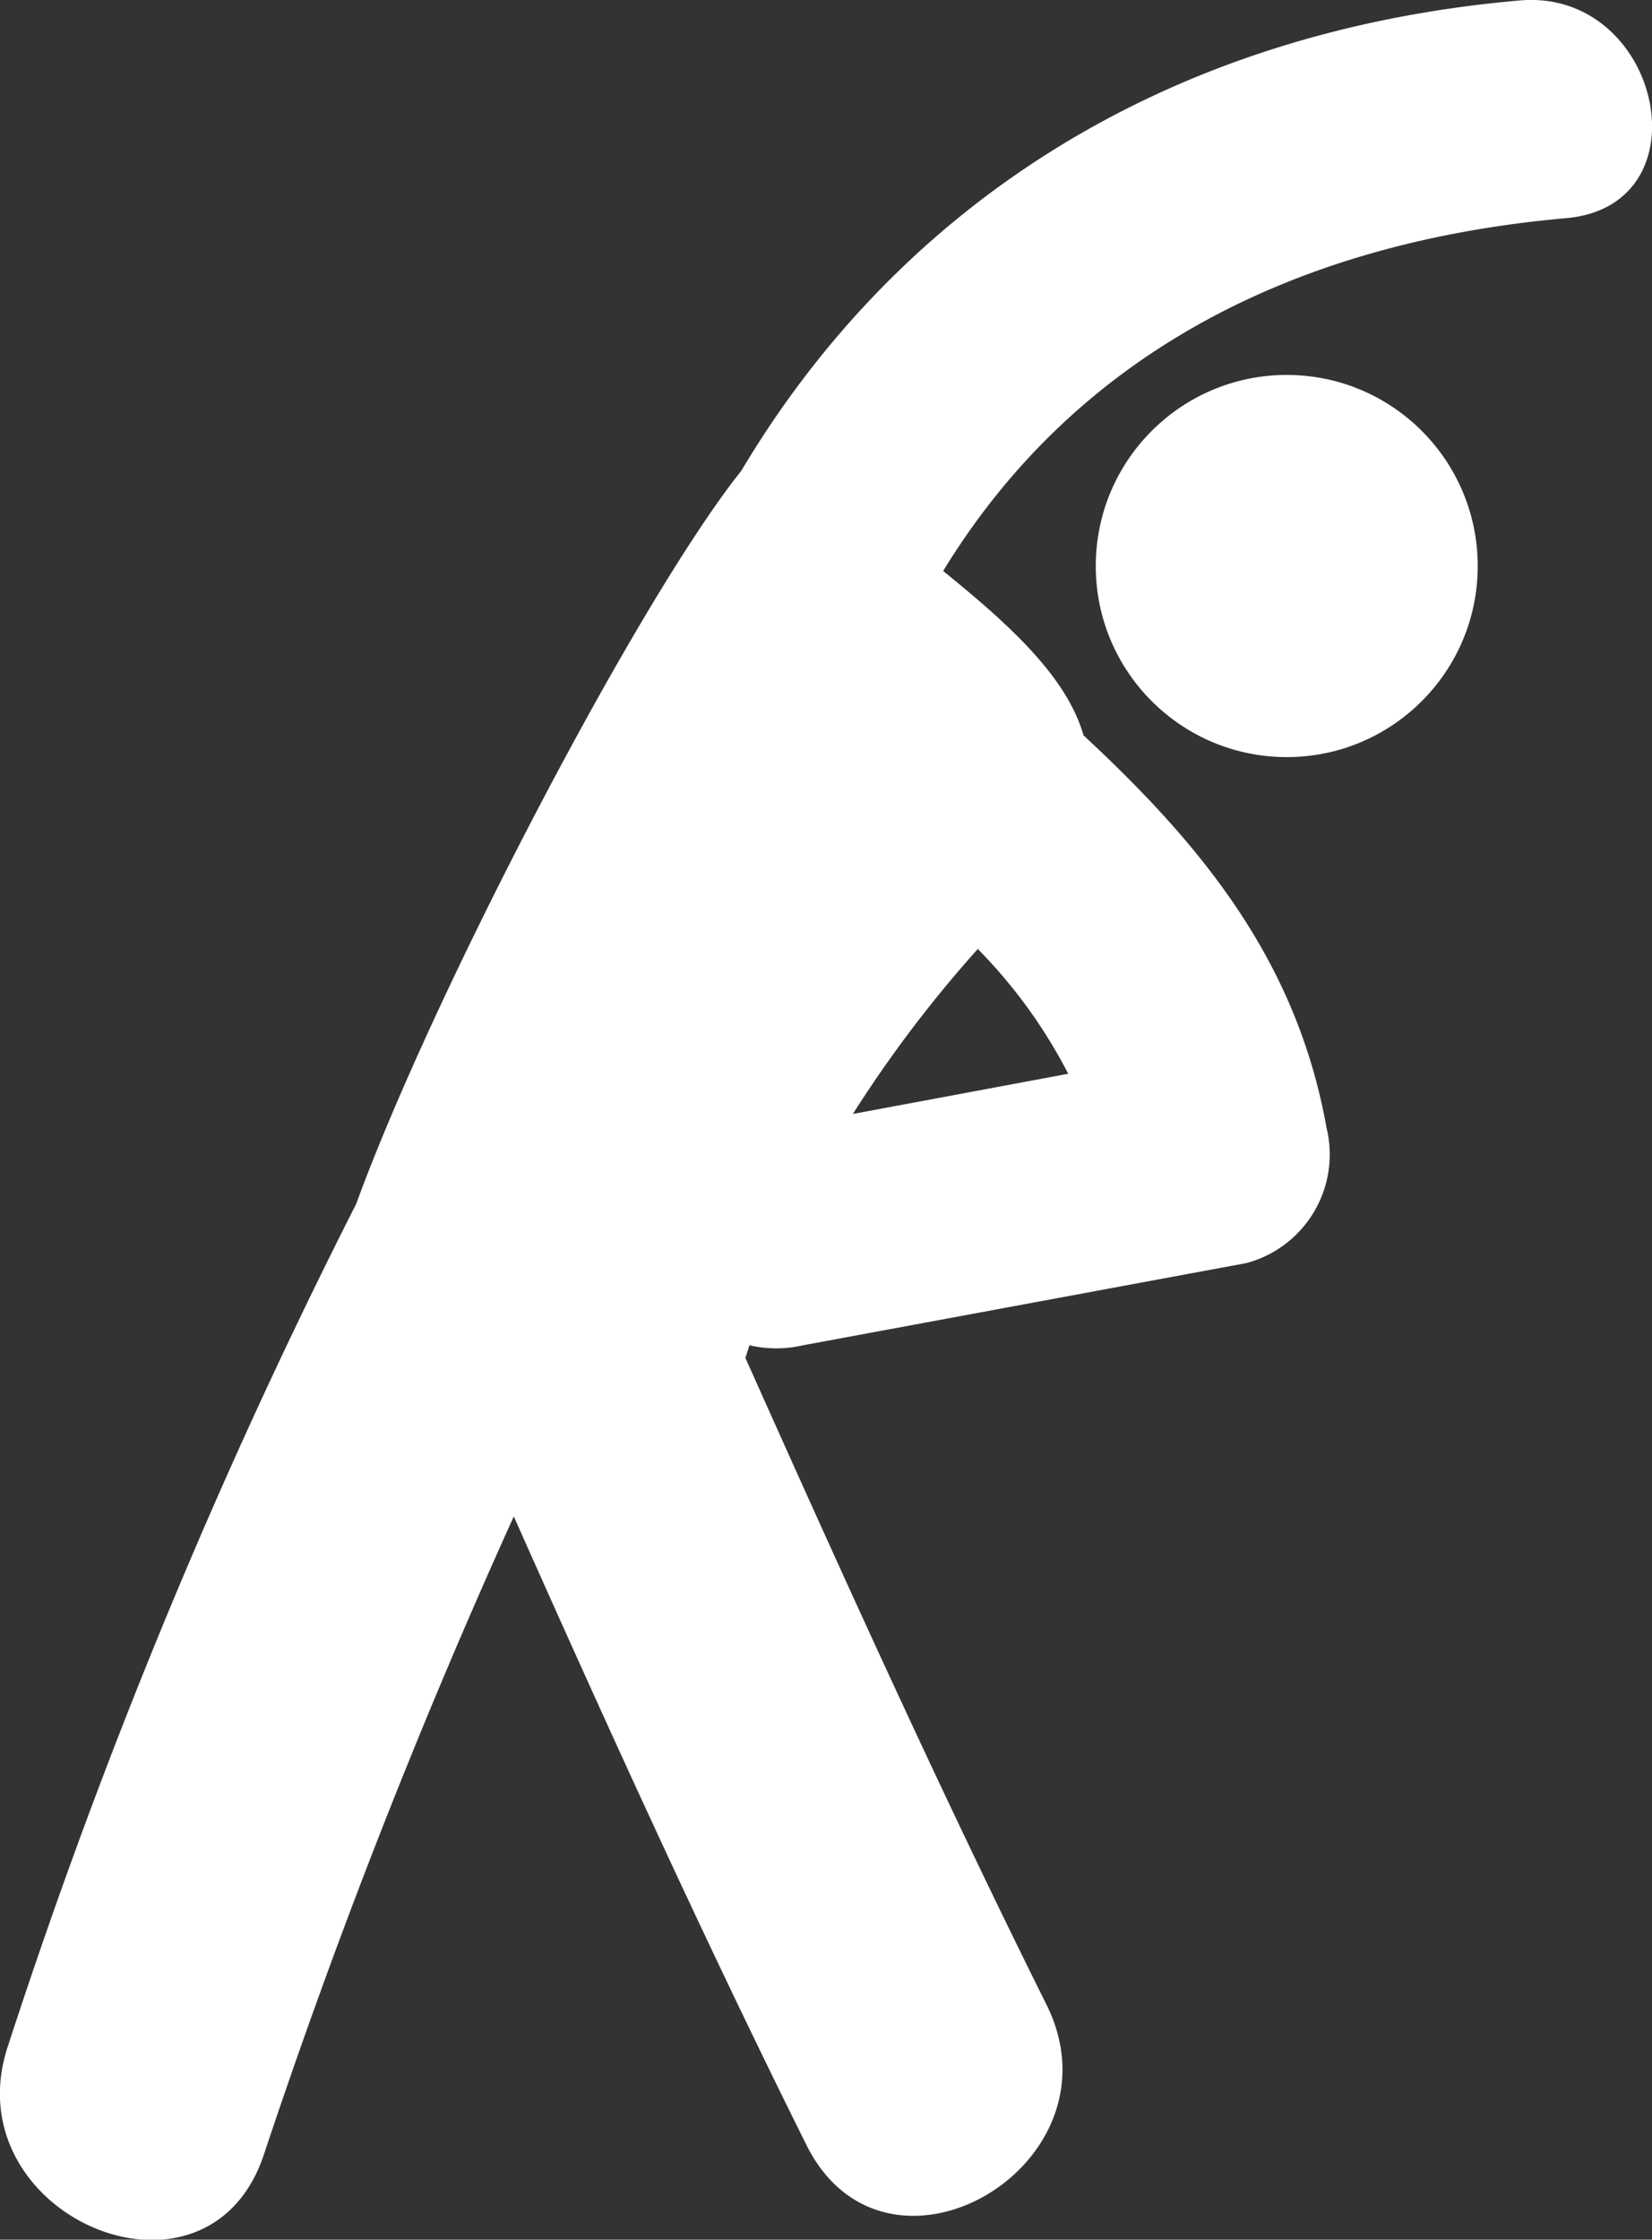 <svg id="Capa_1" data-name="Capa 1" xmlns="http://www.w3.org/2000/svg" viewBox="0 0 36.59 49.58"><rect x="0" y="0" width="36.59" height="49.58" fill="#333333" stroke="none"/><defs><style>.cls-1{fill:#fff;}</style></defs><path class="cls-1" d="M40.28,4.05c-8,.7-13.82,4.67-17.24,10.41-2.29,2.87-6.86,11.64-8.53,16.23A130,130,0,0,0,6.8,49.32c-1.26,3.74,4.39,6.19,5.66,2.43A145.62,145.62,0,0,1,18,37.61c2.08,4.67,4.2,9.33,6.48,13.91,1.77,3.56,7.08.44,5.32-3.1-2.35-4.72-4.52-9.51-6.67-14.32l.09-.28a2.61,2.61,0,0,0,1.19,0L34.23,32A2.49,2.49,0,0,0,36,29c-.66-3.69-2.76-6.25-5.38-8.68-.38-1.32-1.68-2.48-3.11-3.64C30.37,12,35.12,9.42,41.3,8.87,44.46,8.6,43.41,3.78,40.28,4.05Zm-12,21a11.33,11.33,0,0,1,2,2.76l-4.77.89A27.68,27.68,0,0,1,28.32,25Z" transform="translate(-6.62 -4.04)"/><circle class="cls-1" cx="28.5" cy="12.53" r="4.23"/></svg>